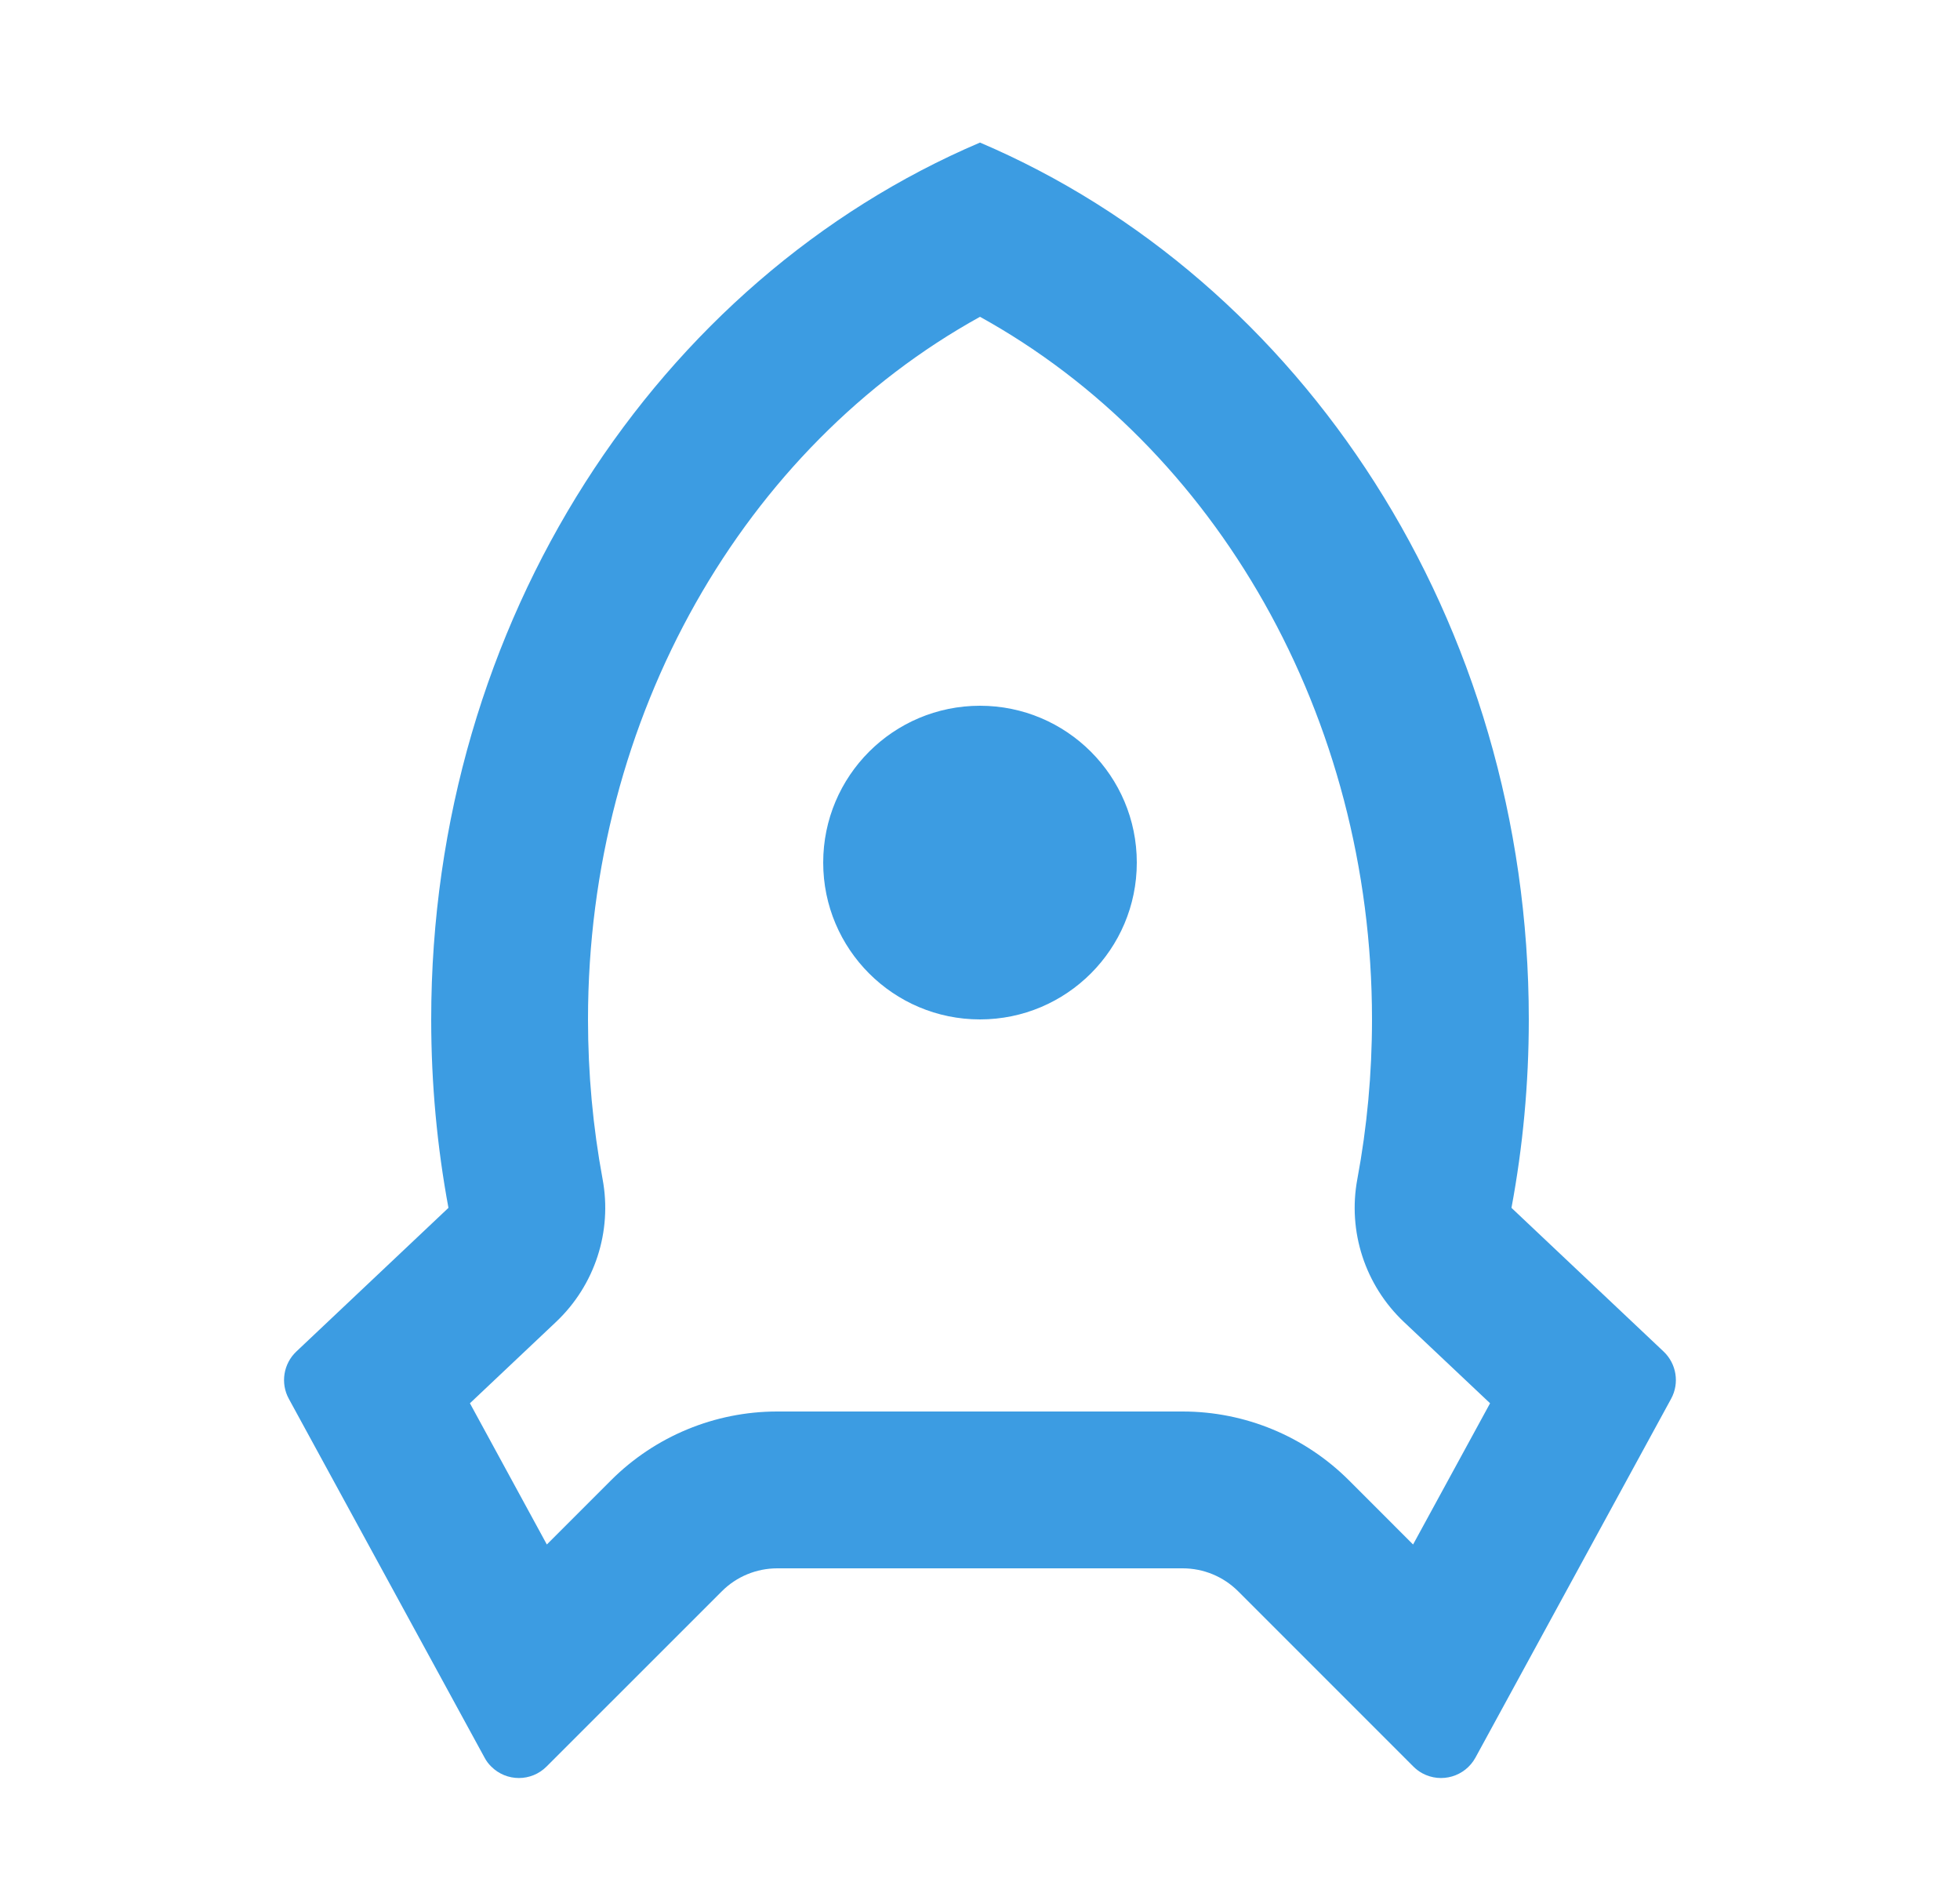 <svg width="25" height="24" viewBox="0 0 25 24" fill="none" xmlns="http://www.w3.org/2000/svg">
<path d="M5.5 13C5.5 7.912 8.402 3.564 12.5 1.818C16.597 3.564 19.5 7.912 19.5 13C19.5 13.823 19.424 14.626 19.279 15.403L21.219 17.235C21.384 17.391 21.424 17.639 21.315 17.838L18.82 22.413C18.687 22.656 18.384 22.745 18.141 22.613C18.099 22.59 18.061 22.561 18.027 22.527L15.793 20.293C15.605 20.105 15.351 20 15.085 20H9.914C9.649 20 9.394 20.105 9.207 20.293L6.972 22.527C6.777 22.723 6.46 22.723 6.265 22.527C6.231 22.494 6.202 22.455 6.18 22.413L3.684 17.838C3.575 17.639 3.615 17.391 3.78 17.235L5.72 15.403C5.576 14.626 5.5 13.823 5.5 13ZM6.975 19.696L7.792 18.879C8.355 18.316 9.118 18 9.914 18H15.085C15.881 18 16.644 18.316 17.207 18.879L18.024 19.696L19.006 17.895L17.906 16.857C17.412 16.39 17.188 15.704 17.313 15.036C17.437 14.372 17.5 13.691 17.5 13C17.5 9.13 15.505 5.7 12.5 4.04C9.495 5.7 7.5 9.13 7.5 13C7.5 13.691 7.563 14.372 7.686 15.036C7.811 15.704 7.587 16.39 7.093 16.857L5.994 17.895L6.975 19.696ZM12.5 13C11.395 13 10.5 12.104 10.5 11C10.5 9.895 11.395 9 12.5 9C13.604 9 14.5 9.895 14.5 11C14.5 12.104 13.604 13 12.5 13Z" fill="#3C9CE2"/>
</svg>
